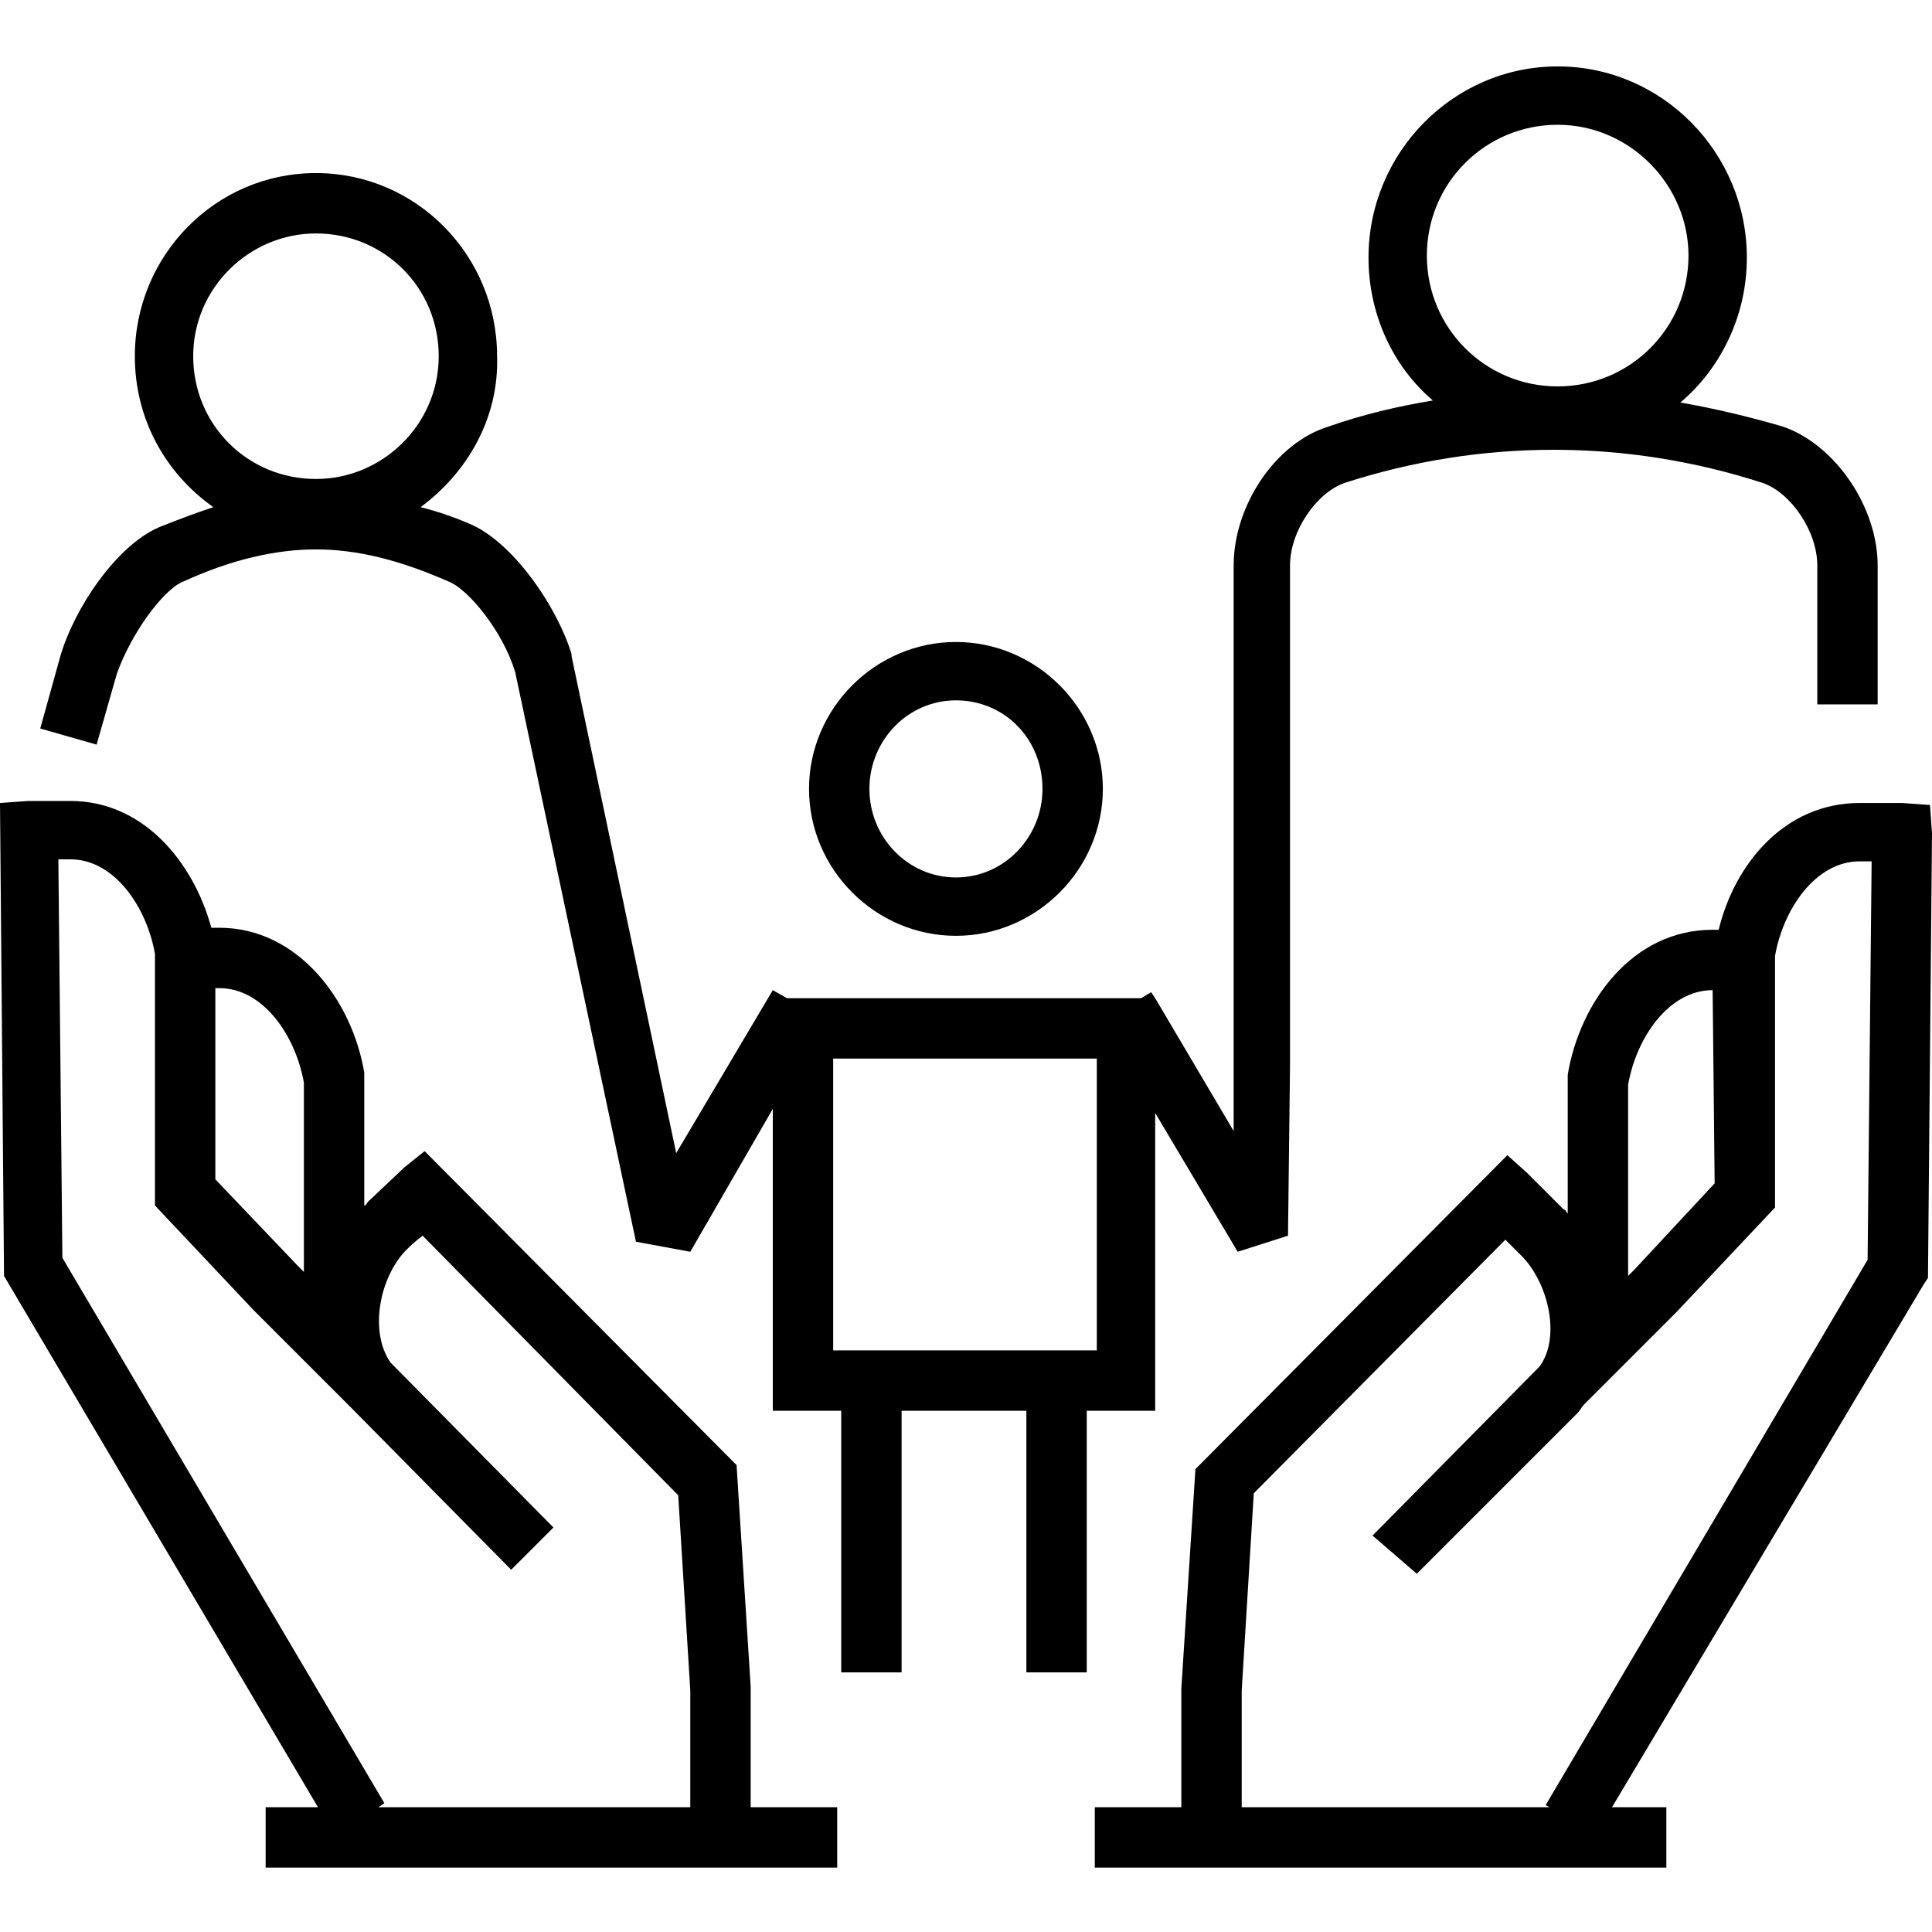 <?xml version="1.0" encoding="utf-8"?>
<!-- Generator: Adobe Illustrator 23.0.6, SVG Export Plug-In . SVG Version: 6.00 Build 0)  -->
<svg version="1.1" id="Livello_1" xmlns="http://www.w3.org/2000/svg" xmlns:xlink="http://www.w3.org/1999/xlink" x="0px" y="0px"
	 viewBox="0 0 96 96" style="enable-background:new 0 0 96 96;" xml:space="preserve">
<g>
	<path d="M47.5,46.5c4,0,7.3-3.3,7.3-7.3s-3.3-7.3-7.3-7.3s-7.3,3.3-7.3,7.3S43.5,46.5,47.5,46.5z M47.5,34.8c2.4,0,4.3,1.9,4.3,4.4
		c0,2.4-1.9,4.4-4.3,4.4s-4.3-2-4.3-4.4C43.2,36.8,45.1,34.8,47.5,34.8z"/>
	<path d="M57.4,55.3l4.1,6.9l2.5-0.8l0.1-8.4V28.1c0-1.7,1.3-3.6,2.7-4.1c6.8-2.2,14-2.2,20.8,0c1.4,0.5,2.7,2.4,2.7,4.1V35h3v-6.9
		c0-2.9-2.1-6-4.7-6.9c-1.7-0.5-3.4-0.9-5.1-1.2c2-1.7,3.3-4.3,3.3-7.2c0-5.2-4.2-9.5-9.4-9.5c-5.2,0-9.4,4.3-9.4,9.5
		c0,2.8,1.2,5.4,3.2,7.1c-1.8,0.3-3.5,0.7-5.2,1.3c-2.6,0.8-4.7,3.9-4.7,6.9V53v3.2l-3.9-6.6l-0.2-0.3l-0.5,0.3H39.1l-0.7-0.4
		l-4.8,8.1l-5.2-24.7v-0.1c-0.7-2.3-2.8-5.4-4.9-6.4c-0.9-0.4-1.8-0.7-2.6-0.9c2.3-1.7,3.9-4.4,3.8-7.5c0-5-4-9.1-9-9.1
		s-9,4.1-9,9.1c0,3.1,1.5,5.8,3.9,7.5c-0.9,0.3-1.7,0.6-2.7,1c-2.1,0.9-4.2,4-4.9,6.4l-1,3.6L4.8,37l1-3.5c0.7-2,2.3-4.2,3.3-4.6
		c2.4-1.1,4.6-1.6,6.6-1.6s4.1,0.5,6.6,1.6c1,0.4,2.7,2.5,3.3,4.5l6,28.3l2.7,0.5l4.1-7.1v15h3.4v13h3v-13H51v13h3v-13h3.4V55.3z
		 M70.9,12.7c0-3.6,2.9-6.5,6.5-6.5c3.6,0,6.5,3,6.5,6.5c0,3.6-2.9,6.5-6.5,6.5C73.8,19.2,70.9,16.3,70.9,12.7z M15.7,23.8
		c-3.4,0-6.1-2.7-6.1-6.1c0-3.4,2.8-6.1,6.1-6.1c3.4,0,6.1,2.7,6.1,6.1C21.8,21.1,19,23.8,15.7,23.8z M54.5,67.1H41.4V52.6h13.1
		V67.1z"/>
	<path d="M37.3,83.8l-0.7-11L21.1,57.2l-1,0.8c0,0-0.1,0.1-1.8,1.7c-0.1,0.1-0.1,0.2-0.2,0.2v-6.4v-0.2c-0.6-3.6-3.3-7.2-7.2-7.2
		h-0.4c-0.9-3.3-3.4-6.3-7-6.3H1.7c-0.1,0-0.2,0-0.3,0L0,39.9l0.2,23.5l15.6,26.4h-2.6v3h28.4v-3h-4.3V83.8z M10.7,49.1h0.2
		c2.2,0,3.8,2.4,4.2,4.7v9.4l-0.3-0.3l-4.1-4.3V49.1z M34.3,89.8H18.8l0.3-0.2l-16-27.1L2.9,42.7h0.6c2.2,0,3.8,2.4,4.2,4.7v12.5
		l4.9,5.2l4.6,4.6c0.1,0.1,0.2,0.2,0.3,0.3l7.9,8l2.1-2.1l-8.1-8.2c-1.1-1.6-0.5-4.4,0.9-5.7c0,0,0.3-0.3,0.7-0.6l12.7,12.9l0.6,9.7
		V89.8z"/>
	<path d="M95.9,40l-1.4-0.1c-0.1,0-0.2,0-0.3,0h-1.8c-3.7,0-6.2,3-7,6.3h-0.3c-4,0-6.6,3.6-7.2,7.2v6.9c-0.1-0.1-0.1-0.2-0.2-0.2
		c-1.7-1.7-1.7-1.7-1.8-1.8l-1-0.9L59.4,73l-0.7,10.9v5.9h-4.3v3h28.4v-3h-2.7l15.5-26l0.2-0.3L96,41.4L95.9,40z M80.9,53.9
		c0.4-2.3,2-4.7,4.2-4.7l0.1,9.6l-4,4.3l-0.3,0.3C80.9,60.4,80.9,53.9,80.9,53.9z M92.8,62.6l-16,27.1l0.2,0.1H61.7V84l0.6-9.8
		l12.5-12.6c0.4,0.4,0.7,0.7,0.7,0.7c1.4,1.3,2.1,4.1,1,5.6l-8.1,8.2l-0.2,0.2l2.2,1.9l8-8c0.1-0.1,0.2-0.3,0.3-0.4l4.6-4.6l4.9-5.2
		V47.5c0.4-2.3,2-4.7,4.2-4.7H93L92.8,62.6z"/>
</g>
</svg>
